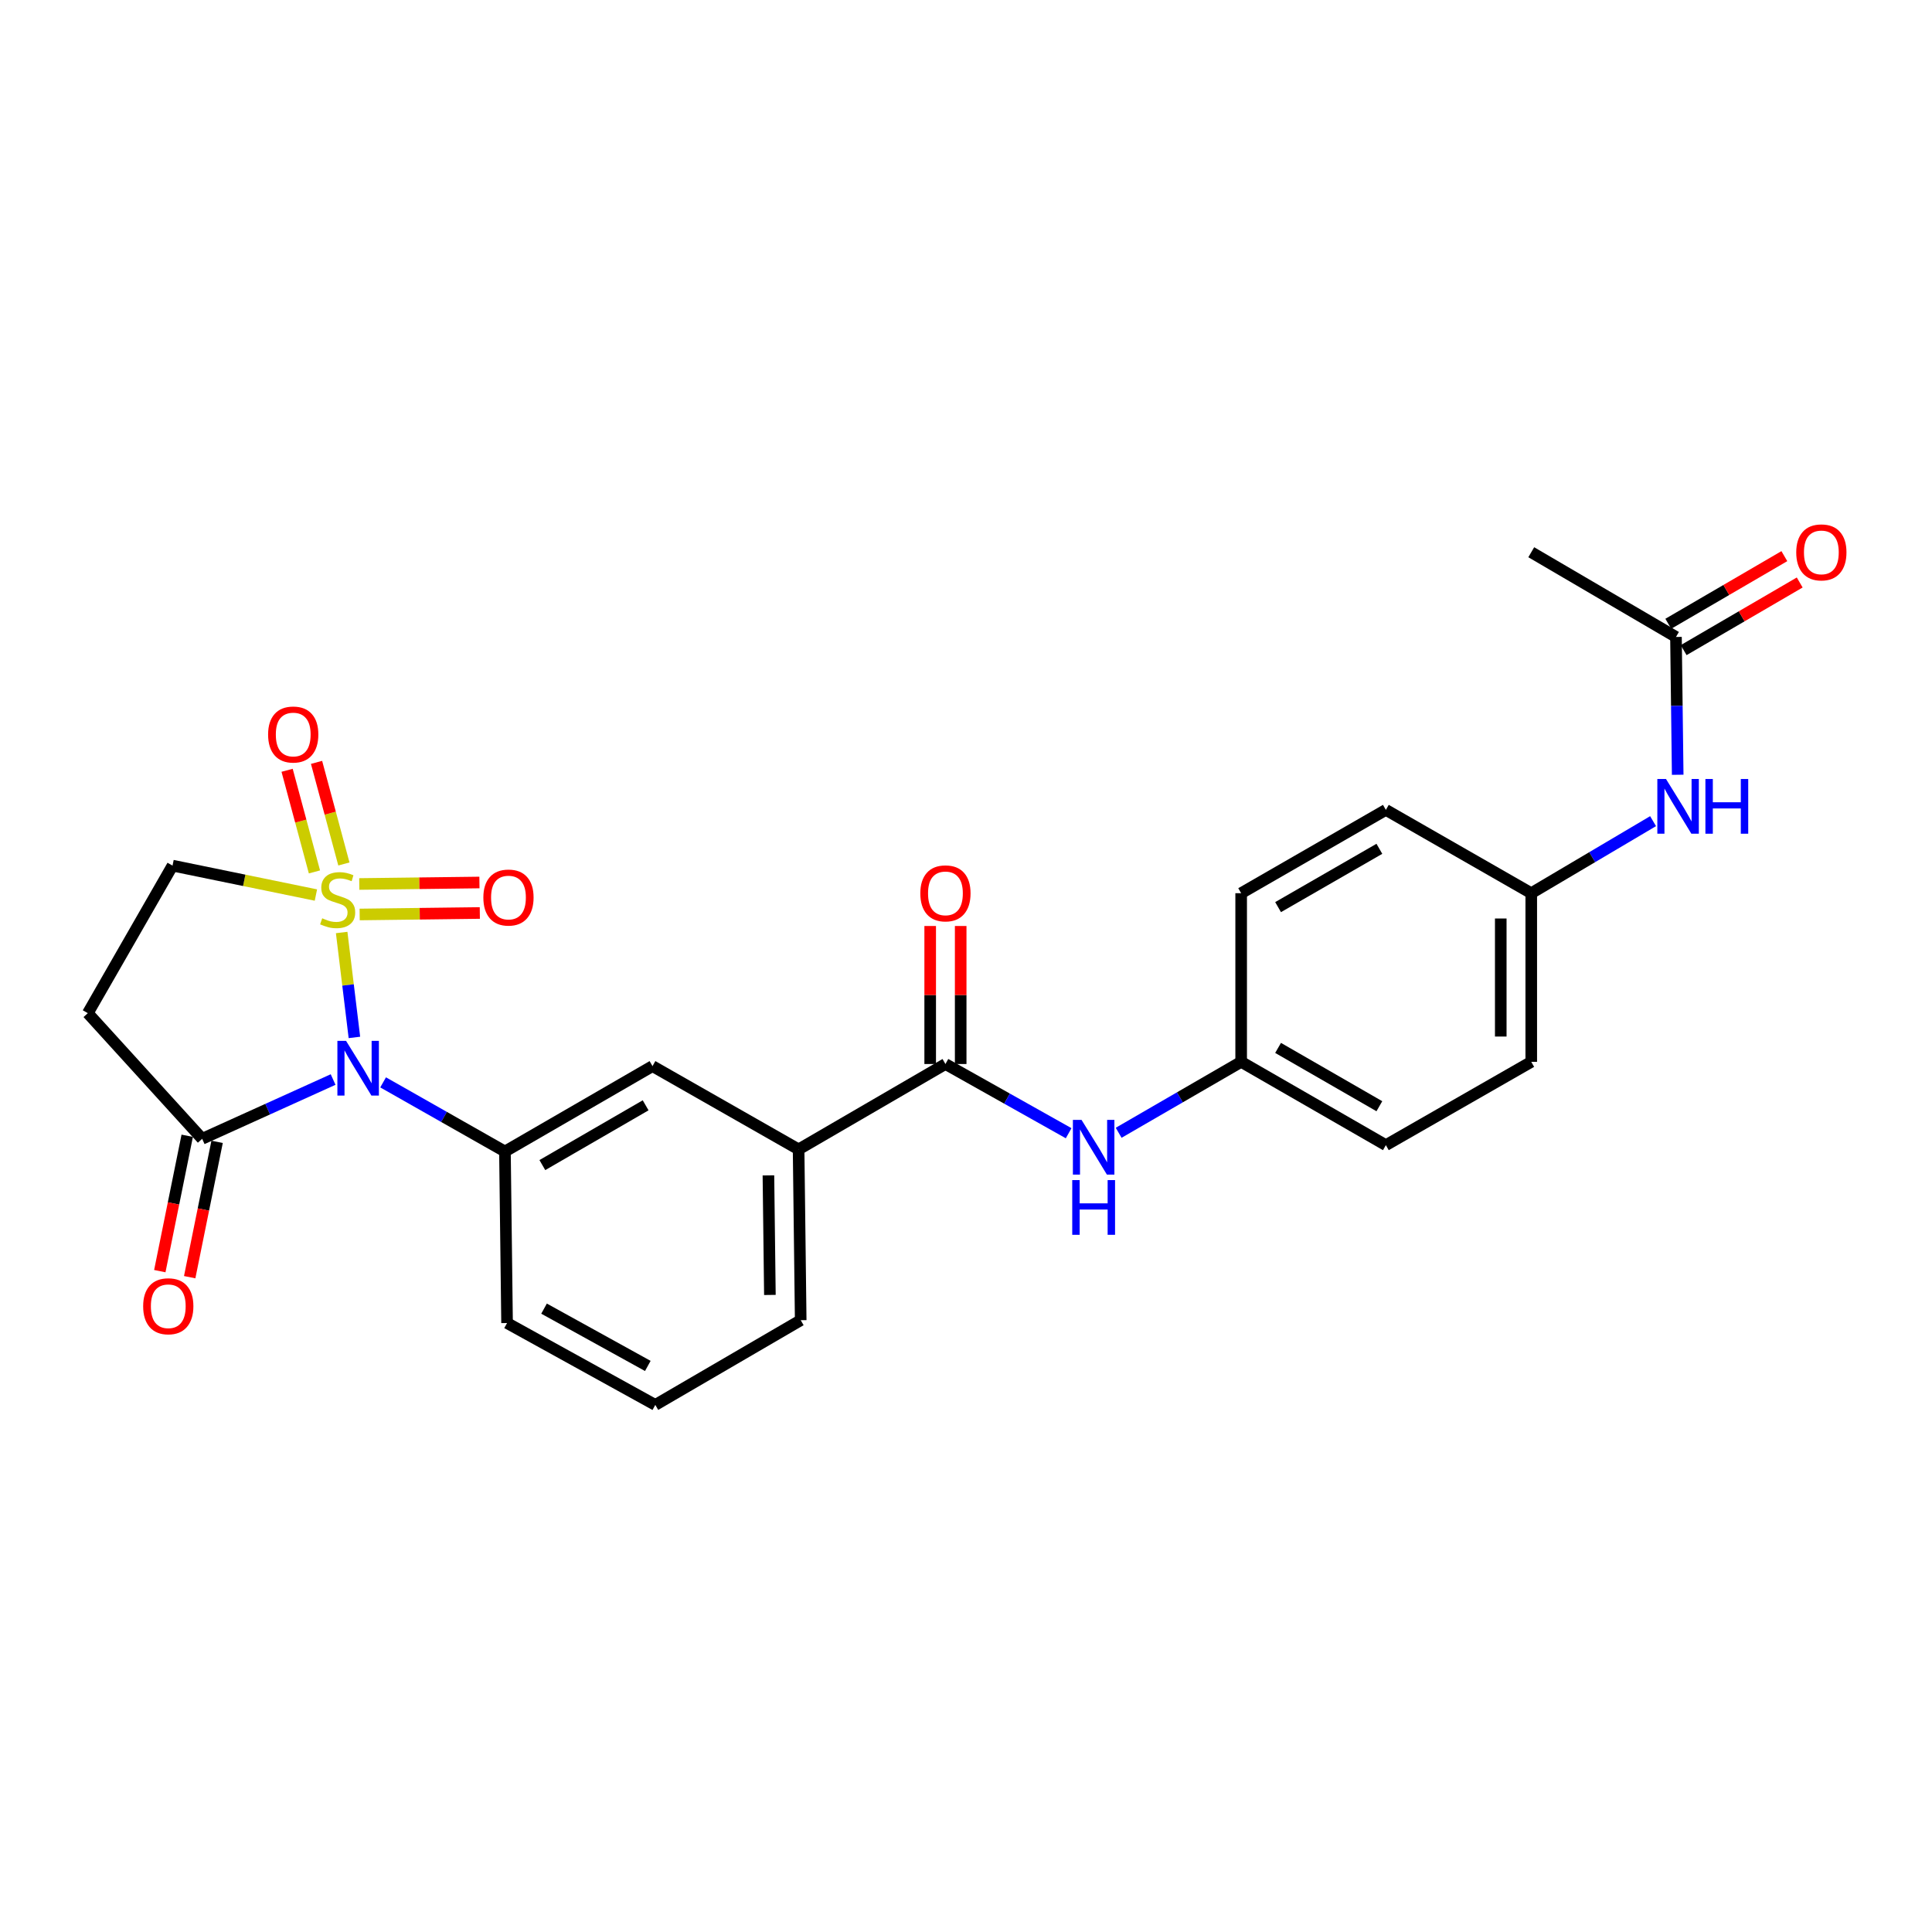 <?xml version='1.0' encoding='iso-8859-1'?>
<svg version='1.1' baseProfile='full'
              xmlns='http://www.w3.org/2000/svg'
                      xmlns:rdkit='http://www.rdkit.org/xml'
                      xmlns:xlink='http://www.w3.org/1999/xlink'
                  xml:space='preserve'
width='1000px' height='1000px' viewBox='0 0 1000 1000'>
<!-- END OF HEADER -->
<rect style='opacity:1.0;fill:#FFFFFF;stroke:none' width='1000' height='1000' x='0' y='0'> </rect>
<path class='bond-0' d='M 176.847,482.661 L 180.144,509.815' style='fill:none;fill-rule:evenodd;stroke:#CCCC00;stroke-width:6px;stroke-linecap:butt;stroke-linejoin:miter;stroke-opacity:1' />
<path class='bond-0' d='M 180.144,509.815 L 183.441,536.968' style='fill:none;fill-rule:evenodd;stroke:#0000FF;stroke-width:6px;stroke-linecap:butt;stroke-linejoin:miter;stroke-opacity:1' />
<path class='bond-5' d='M 163.512,463.272 L 126.406,455.658' style='fill:none;fill-rule:evenodd;stroke:#CCCC00;stroke-width:6px;stroke-linecap:butt;stroke-linejoin:miter;stroke-opacity:1' />
<path class='bond-5' d='M 126.406,455.658 L 89.3,448.044' style='fill:none;fill-rule:evenodd;stroke:#000000;stroke-width:6px;stroke-linecap:butt;stroke-linejoin:miter;stroke-opacity:1' />
<path class='bond-7' d='M 177.999,447.199 L 170.923,420.9' style='fill:none;fill-rule:evenodd;stroke:#CCCC00;stroke-width:6px;stroke-linecap:butt;stroke-linejoin:miter;stroke-opacity:1' />
<path class='bond-7' d='M 170.923,420.9 L 163.846,394.601' style='fill:none;fill-rule:evenodd;stroke:#FF0000;stroke-width:6px;stroke-linecap:butt;stroke-linejoin:miter;stroke-opacity:1' />
<path class='bond-7' d='M 162.757,451.3 L 155.68,425.001' style='fill:none;fill-rule:evenodd;stroke:#CCCC00;stroke-width:6px;stroke-linecap:butt;stroke-linejoin:miter;stroke-opacity:1' />
<path class='bond-7' d='M 155.68,425.001 L 148.604,398.702' style='fill:none;fill-rule:evenodd;stroke:#FF0000;stroke-width:6px;stroke-linecap:butt;stroke-linejoin:miter;stroke-opacity:1' />
<path class='bond-8' d='M 186.161,473.334 L 217.257,472.949' style='fill:none;fill-rule:evenodd;stroke:#CCCC00;stroke-width:6px;stroke-linecap:butt;stroke-linejoin:miter;stroke-opacity:1' />
<path class='bond-8' d='M 217.257,472.949 L 248.353,472.563' style='fill:none;fill-rule:evenodd;stroke:#FF0000;stroke-width:6px;stroke-linecap:butt;stroke-linejoin:miter;stroke-opacity:1' />
<path class='bond-8' d='M 185.965,457.551 L 217.061,457.165' style='fill:none;fill-rule:evenodd;stroke:#CCCC00;stroke-width:6px;stroke-linecap:butt;stroke-linejoin:miter;stroke-opacity:1' />
<path class='bond-8' d='M 217.061,457.165 L 248.157,456.78' style='fill:none;fill-rule:evenodd;stroke:#FF0000;stroke-width:6px;stroke-linecap:butt;stroke-linejoin:miter;stroke-opacity:1' />
<path class='bond-1' d='M 172.419,558.762 L 138.528,574.104' style='fill:none;fill-rule:evenodd;stroke:#0000FF;stroke-width:6px;stroke-linecap:butt;stroke-linejoin:miter;stroke-opacity:1' />
<path class='bond-1' d='M 138.528,574.104 L 104.637,589.446' style='fill:none;fill-rule:evenodd;stroke:#000000;stroke-width:6px;stroke-linecap:butt;stroke-linejoin:miter;stroke-opacity:1' />
<path class='bond-2' d='M 198.299,560.231 L 229.829,578.123' style='fill:none;fill-rule:evenodd;stroke:#0000FF;stroke-width:6px;stroke-linecap:butt;stroke-linejoin:miter;stroke-opacity:1' />
<path class='bond-2' d='M 229.829,578.123 L 261.359,596.014' style='fill:none;fill-rule:evenodd;stroke:#000000;stroke-width:6px;stroke-linecap:butt;stroke-linejoin:miter;stroke-opacity:1' />
<path class='bond-14' d='M 96.902,587.88 L 89.807,622.909' style='fill:none;fill-rule:evenodd;stroke:#000000;stroke-width:6px;stroke-linecap:butt;stroke-linejoin:miter;stroke-opacity:1' />
<path class='bond-14' d='M 89.807,622.909 L 82.712,657.937' style='fill:none;fill-rule:evenodd;stroke:#FF0000;stroke-width:6px;stroke-linecap:butt;stroke-linejoin:miter;stroke-opacity:1' />
<path class='bond-14' d='M 112.373,591.013 L 105.277,626.042' style='fill:none;fill-rule:evenodd;stroke:#000000;stroke-width:6px;stroke-linecap:butt;stroke-linejoin:miter;stroke-opacity:1' />
<path class='bond-14' d='M 105.277,626.042 L 98.182,661.071' style='fill:none;fill-rule:evenodd;stroke:#FF0000;stroke-width:6px;stroke-linecap:butt;stroke-linejoin:miter;stroke-opacity:1' />
<path class='bond-26' d='M 104.637,589.446 L 45.455,524.415' style='fill:none;fill-rule:evenodd;stroke:#000000;stroke-width:6px;stroke-linecap:butt;stroke-linejoin:miter;stroke-opacity:1' />
<path class='bond-9' d='M 261.359,596.014 L 337.73,551.818' style='fill:none;fill-rule:evenodd;stroke:#000000;stroke-width:6px;stroke-linecap:butt;stroke-linejoin:miter;stroke-opacity:1' />
<path class='bond-9' d='M 280.721,603.047 L 334.18,572.109' style='fill:none;fill-rule:evenodd;stroke:#000000;stroke-width:6px;stroke-linecap:butt;stroke-linejoin:miter;stroke-opacity:1' />
<path class='bond-18' d='M 261.359,596.014 L 262.455,684.802' style='fill:none;fill-rule:evenodd;stroke:#000000;stroke-width:6px;stroke-linecap:butt;stroke-linejoin:miter;stroke-opacity:1' />
<path class='bond-3' d='M 489.357,550.731 L 413.355,594.918' style='fill:none;fill-rule:evenodd;stroke:#000000;stroke-width:6px;stroke-linecap:butt;stroke-linejoin:miter;stroke-opacity:1' />
<path class='bond-6' d='M 489.357,550.731 L 521.243,568.642' style='fill:none;fill-rule:evenodd;stroke:#000000;stroke-width:6px;stroke-linecap:butt;stroke-linejoin:miter;stroke-opacity:1' />
<path class='bond-6' d='M 521.243,568.642 L 553.129,586.554' style='fill:none;fill-rule:evenodd;stroke:#0000FF;stroke-width:6px;stroke-linecap:butt;stroke-linejoin:miter;stroke-opacity:1' />
<path class='bond-13' d='M 497.249,550.731 L 497.249,515.011' style='fill:none;fill-rule:evenodd;stroke:#000000;stroke-width:6px;stroke-linecap:butt;stroke-linejoin:miter;stroke-opacity:1' />
<path class='bond-13' d='M 497.249,515.011 L 497.249,479.291' style='fill:none;fill-rule:evenodd;stroke:#FF0000;stroke-width:6px;stroke-linecap:butt;stroke-linejoin:miter;stroke-opacity:1' />
<path class='bond-13' d='M 481.464,550.731 L 481.464,515.011' style='fill:none;fill-rule:evenodd;stroke:#000000;stroke-width:6px;stroke-linecap:butt;stroke-linejoin:miter;stroke-opacity:1' />
<path class='bond-13' d='M 481.464,515.011 L 481.464,479.291' style='fill:none;fill-rule:evenodd;stroke:#FF0000;stroke-width:6px;stroke-linecap:butt;stroke-linejoin:miter;stroke-opacity:1' />
<path class='bond-4' d='M 45.455,524.415 L 89.3,448.044' style='fill:none;fill-rule:evenodd;stroke:#000000;stroke-width:6px;stroke-linecap:butt;stroke-linejoin:miter;stroke-opacity:1' />
<path class='bond-16' d='M 579.015,586.326 L 610.718,567.967' style='fill:none;fill-rule:evenodd;stroke:#0000FF;stroke-width:6px;stroke-linecap:butt;stroke-linejoin:miter;stroke-opacity:1' />
<path class='bond-16' d='M 610.718,567.967 L 642.422,549.608' style='fill:none;fill-rule:evenodd;stroke:#000000;stroke-width:6px;stroke-linecap:butt;stroke-linejoin:miter;stroke-opacity:1' />
<path class='bond-10' d='M 337.73,551.818 L 413.355,594.918' style='fill:none;fill-rule:evenodd;stroke:#000000;stroke-width:6px;stroke-linecap:butt;stroke-linejoin:miter;stroke-opacity:1' />
<path class='bond-27' d='M 413.355,594.918 L 414.442,683.329' style='fill:none;fill-rule:evenodd;stroke:#000000;stroke-width:6px;stroke-linecap:butt;stroke-linejoin:miter;stroke-opacity:1' />
<path class='bond-27' d='M 397.734,608.374 L 398.496,670.261' style='fill:none;fill-rule:evenodd;stroke:#000000;stroke-width:6px;stroke-linecap:butt;stroke-linejoin:miter;stroke-opacity:1' />
<path class='bond-11' d='M 867.481,329.687 L 867.927,365.352' style='fill:none;fill-rule:evenodd;stroke:#000000;stroke-width:6px;stroke-linecap:butt;stroke-linejoin:miter;stroke-opacity:1' />
<path class='bond-11' d='M 867.927,365.352 L 868.373,401.018' style='fill:none;fill-rule:evenodd;stroke:#0000FF;stroke-width:6px;stroke-linecap:butt;stroke-linejoin:miter;stroke-opacity:1' />
<path class='bond-15' d='M 871.455,336.506 L 901.491,319.001' style='fill:none;fill-rule:evenodd;stroke:#000000;stroke-width:6px;stroke-linecap:butt;stroke-linejoin:miter;stroke-opacity:1' />
<path class='bond-15' d='M 901.491,319.001 L 931.526,301.497' style='fill:none;fill-rule:evenodd;stroke:#FF0000;stroke-width:6px;stroke-linecap:butt;stroke-linejoin:miter;stroke-opacity:1' />
<path class='bond-15' d='M 863.507,322.869 L 893.543,305.364' style='fill:none;fill-rule:evenodd;stroke:#000000;stroke-width:6px;stroke-linecap:butt;stroke-linejoin:miter;stroke-opacity:1' />
<path class='bond-15' d='M 893.543,305.364 L 923.578,287.86' style='fill:none;fill-rule:evenodd;stroke:#FF0000;stroke-width:6px;stroke-linecap:butt;stroke-linejoin:miter;stroke-opacity:1' />
<path class='bond-25' d='M 867.481,329.687 L 792.575,285.833' style='fill:none;fill-rule:evenodd;stroke:#000000;stroke-width:6px;stroke-linecap:butt;stroke-linejoin:miter;stroke-opacity:1' />
<path class='bond-12' d='M 855.63,425.027 L 824.103,443.674' style='fill:none;fill-rule:evenodd;stroke:#0000FF;stroke-width:6px;stroke-linecap:butt;stroke-linejoin:miter;stroke-opacity:1' />
<path class='bond-12' d='M 824.103,443.674 L 792.575,462.32' style='fill:none;fill-rule:evenodd;stroke:#000000;stroke-width:6px;stroke-linecap:butt;stroke-linejoin:miter;stroke-opacity:1' />
<path class='bond-19' d='M 642.422,549.608 L 642.422,462.32' style='fill:none;fill-rule:evenodd;stroke:#000000;stroke-width:6px;stroke-linecap:butt;stroke-linejoin:miter;stroke-opacity:1' />
<path class='bond-20' d='M 642.422,549.608 L 717.319,592.726' style='fill:none;fill-rule:evenodd;stroke:#000000;stroke-width:6px;stroke-linecap:butt;stroke-linejoin:miter;stroke-opacity:1' />
<path class='bond-20' d='M 661.531,542.396 L 713.959,572.579' style='fill:none;fill-rule:evenodd;stroke:#000000;stroke-width:6px;stroke-linecap:butt;stroke-linejoin:miter;stroke-opacity:1' />
<path class='bond-17' d='M 792.575,462.32 L 792.575,549.608' style='fill:none;fill-rule:evenodd;stroke:#000000;stroke-width:6px;stroke-linecap:butt;stroke-linejoin:miter;stroke-opacity:1' />
<path class='bond-17' d='M 776.791,475.414 L 776.791,536.515' style='fill:none;fill-rule:evenodd;stroke:#000000;stroke-width:6px;stroke-linecap:butt;stroke-linejoin:miter;stroke-opacity:1' />
<path class='bond-28' d='M 792.575,462.32 L 717.319,419.194' style='fill:none;fill-rule:evenodd;stroke:#000000;stroke-width:6px;stroke-linecap:butt;stroke-linejoin:miter;stroke-opacity:1' />
<path class='bond-24' d='M 262.455,684.802 L 339.185,727.183' style='fill:none;fill-rule:evenodd;stroke:#000000;stroke-width:6px;stroke-linecap:butt;stroke-linejoin:miter;stroke-opacity:1' />
<path class='bond-24' d='M 281.597,677.342 L 335.307,707.009' style='fill:none;fill-rule:evenodd;stroke:#000000;stroke-width:6px;stroke-linecap:butt;stroke-linejoin:miter;stroke-opacity:1' />
<path class='bond-22' d='M 642.422,462.32 L 717.319,419.194' style='fill:none;fill-rule:evenodd;stroke:#000000;stroke-width:6px;stroke-linecap:butt;stroke-linejoin:miter;stroke-opacity:1' />
<path class='bond-22' d='M 661.533,469.53 L 713.961,439.342' style='fill:none;fill-rule:evenodd;stroke:#000000;stroke-width:6px;stroke-linecap:butt;stroke-linejoin:miter;stroke-opacity:1' />
<path class='bond-21' d='M 717.319,592.726 L 792.575,549.608' style='fill:none;fill-rule:evenodd;stroke:#000000;stroke-width:6px;stroke-linecap:butt;stroke-linejoin:miter;stroke-opacity:1' />
<path class='bond-23' d='M 414.442,683.329 L 339.185,727.183' style='fill:none;fill-rule:evenodd;stroke:#000000;stroke-width:6px;stroke-linecap:butt;stroke-linejoin:miter;stroke-opacity:1' />
<path  class='atom-0' d='M 166.773 475.302
Q 167.093 475.422, 168.413 475.982
Q 169.733 476.542, 171.173 476.902
Q 172.653 477.222, 174.093 477.222
Q 176.773 477.222, 178.333 475.942
Q 179.893 474.622, 179.893 472.342
Q 179.893 470.782, 179.093 469.822
Q 178.333 468.862, 177.133 468.342
Q 175.933 467.822, 173.933 467.222
Q 171.413 466.462, 169.893 465.742
Q 168.413 465.022, 167.333 463.502
Q 166.293 461.982, 166.293 459.422
Q 166.293 455.862, 168.693 453.662
Q 171.133 451.462, 175.933 451.462
Q 179.213 451.462, 182.933 453.022
L 182.013 456.102
Q 178.613 454.702, 176.053 454.702
Q 173.293 454.702, 171.773 455.862
Q 170.253 456.982, 170.293 458.942
Q 170.293 460.462, 171.053 461.382
Q 171.853 462.302, 172.973 462.822
Q 174.133 463.342, 176.053 463.942
Q 178.613 464.742, 180.133 465.542
Q 181.653 466.342, 182.733 467.982
Q 183.853 469.582, 183.853 472.342
Q 183.853 476.262, 181.213 478.382
Q 178.613 480.462, 174.253 480.462
Q 171.733 480.462, 169.813 479.902
Q 167.933 479.382, 165.693 478.462
L 166.773 475.302
' fill='#CCCC00'/>
<path  class='atom-1' d='M 179.115 538.737
L 188.395 553.737
Q 189.315 555.217, 190.795 557.897
Q 192.275 560.577, 192.355 560.737
L 192.355 538.737
L 196.115 538.737
L 196.115 567.057
L 192.235 567.057
L 182.275 550.657
Q 181.115 548.737, 179.875 546.537
Q 178.675 544.337, 178.315 543.657
L 178.315 567.057
L 174.635 567.057
L 174.635 538.737
L 179.115 538.737
' fill='#0000FF'/>
<path  class='atom-7' d='M 559.809 579.662
L 569.089 594.662
Q 570.009 596.142, 571.489 598.822
Q 572.969 601.502, 573.049 601.662
L 573.049 579.662
L 576.809 579.662
L 576.809 607.982
L 572.929 607.982
L 562.969 591.582
Q 561.809 589.662, 560.569 587.462
Q 559.369 585.262, 559.009 584.582
L 559.009 607.982
L 555.329 607.982
L 555.329 579.662
L 559.809 579.662
' fill='#0000FF'/>
<path  class='atom-7' d='M 554.989 610.814
L 558.829 610.814
L 558.829 622.854
L 573.309 622.854
L 573.309 610.814
L 577.149 610.814
L 577.149 639.134
L 573.309 639.134
L 573.309 626.054
L 558.829 626.054
L 558.829 639.134
L 554.989 639.134
L 554.989 610.814
' fill='#0000FF'/>
<path  class='atom-8' d='M 138.771 380.181
Q 138.771 373.381, 142.131 369.581
Q 145.491 365.781, 151.771 365.781
Q 158.051 365.781, 161.411 369.581
Q 164.771 373.381, 164.771 380.181
Q 164.771 387.061, 161.371 390.981
Q 157.971 394.861, 151.771 394.861
Q 145.531 394.861, 142.131 390.981
Q 138.771 387.101, 138.771 380.181
M 151.771 391.661
Q 156.091 391.661, 158.411 388.781
Q 160.771 385.861, 160.771 380.181
Q 160.771 374.621, 158.411 371.821
Q 156.091 368.981, 151.771 368.981
Q 147.451 368.981, 145.091 371.781
Q 142.771 374.581, 142.771 380.181
Q 142.771 385.901, 145.091 388.781
Q 147.451 391.661, 151.771 391.661
' fill='#FF0000'/>
<path  class='atom-9' d='M 250.183 464.566
Q 250.183 457.766, 253.543 453.966
Q 256.903 450.166, 263.183 450.166
Q 269.463 450.166, 272.823 453.966
Q 276.183 457.766, 276.183 464.566
Q 276.183 471.446, 272.783 475.366
Q 269.383 479.246, 263.183 479.246
Q 256.943 479.246, 253.543 475.366
Q 250.183 471.486, 250.183 464.566
M 263.183 476.046
Q 267.503 476.046, 269.823 473.166
Q 272.183 470.246, 272.183 464.566
Q 272.183 459.006, 269.823 456.206
Q 267.503 453.366, 263.183 453.366
Q 258.863 453.366, 256.503 456.166
Q 254.183 458.966, 254.183 464.566
Q 254.183 470.286, 256.503 473.166
Q 258.863 476.046, 263.183 476.046
' fill='#FF0000'/>
<path  class='atom-13' d='M 862.317 403.21
L 871.597 418.21
Q 872.517 419.69, 873.997 422.37
Q 875.477 425.05, 875.557 425.21
L 875.557 403.21
L 879.317 403.21
L 879.317 431.53
L 875.437 431.53
L 865.477 415.13
Q 864.317 413.21, 863.077 411.01
Q 861.877 408.81, 861.517 408.13
L 861.517 431.53
L 857.837 431.53
L 857.837 403.21
L 862.317 403.21
' fill='#0000FF'/>
<path  class='atom-13' d='M 882.717 403.21
L 886.557 403.21
L 886.557 415.25
L 901.037 415.25
L 901.037 403.21
L 904.877 403.21
L 904.877 431.53
L 901.037 431.53
L 901.037 418.45
L 886.557 418.45
L 886.557 431.53
L 882.717 431.53
L 882.717 403.21
' fill='#0000FF'/>
<path  class='atom-14' d='M 476.357 462.4
Q 476.357 455.6, 479.717 451.8
Q 483.077 448, 489.357 448
Q 495.637 448, 498.997 451.8
Q 502.357 455.6, 502.357 462.4
Q 502.357 469.28, 498.957 473.2
Q 495.557 477.08, 489.357 477.08
Q 483.117 477.08, 479.717 473.2
Q 476.357 469.32, 476.357 462.4
M 489.357 473.88
Q 493.677 473.88, 495.997 471
Q 498.357 468.08, 498.357 462.4
Q 498.357 456.84, 495.997 454.04
Q 493.677 451.2, 489.357 451.2
Q 485.037 451.2, 482.677 454
Q 480.357 456.8, 480.357 462.4
Q 480.357 468.12, 482.677 471
Q 485.037 473.88, 489.357 473.88
' fill='#FF0000'/>
<path  class='atom-15' d='M 74.099 676.113
Q 74.099 669.313, 77.459 665.513
Q 80.819 661.713, 87.099 661.713
Q 93.379 661.713, 96.739 665.513
Q 100.099 669.313, 100.099 676.113
Q 100.099 682.993, 96.699 686.913
Q 93.299 690.793, 87.099 690.793
Q 80.859 690.793, 77.459 686.913
Q 74.099 683.033, 74.099 676.113
M 87.099 687.593
Q 91.419 687.593, 93.739 684.713
Q 96.099 681.793, 96.099 676.113
Q 96.099 670.553, 93.739 667.753
Q 91.419 664.913, 87.099 664.913
Q 82.779 664.913, 80.419 667.713
Q 78.099 670.513, 78.099 676.113
Q 78.099 681.833, 80.419 684.713
Q 82.779 687.593, 87.099 687.593
' fill='#FF0000'/>
<path  class='atom-16' d='M 929.729 285.913
Q 929.729 279.113, 933.089 275.313
Q 936.449 271.513, 942.729 271.513
Q 949.009 271.513, 952.369 275.313
Q 955.729 279.113, 955.729 285.913
Q 955.729 292.793, 952.329 296.713
Q 948.929 300.593, 942.729 300.593
Q 936.489 300.593, 933.089 296.713
Q 929.729 292.833, 929.729 285.913
M 942.729 297.393
Q 947.049 297.393, 949.369 294.513
Q 951.729 291.593, 951.729 285.913
Q 951.729 280.353, 949.369 277.553
Q 947.049 274.713, 942.729 274.713
Q 938.409 274.713, 936.049 277.513
Q 933.729 280.313, 933.729 285.913
Q 933.729 291.633, 936.049 294.513
Q 938.409 297.393, 942.729 297.393
' fill='#FF0000'/>
</svg>

